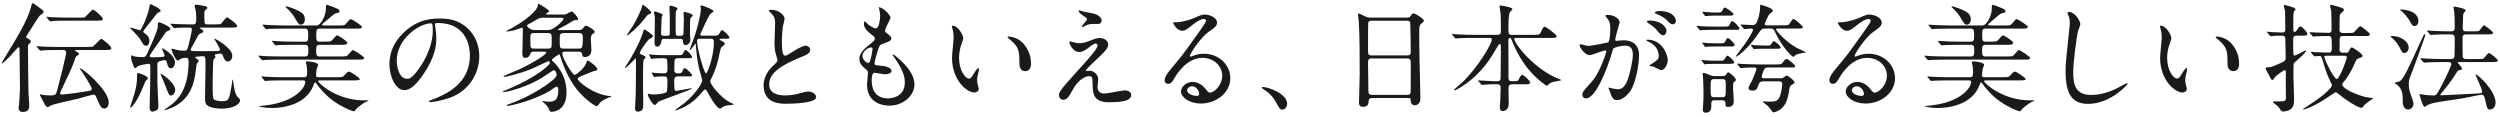 <svg 
 xmlns="http://www.w3.org/2000/svg"
 xmlns:xlink="http://www.w3.org/1999/xlink"
 width="426px" height="20px">
<path fill-rule="evenodd"  fill="rgb(26, 26, 26)"
 d="M423.744,5.859 L420.263,5.859 C420.043,5.859 419.623,5.859 419.623,6.399 C419.623,6.739 419.623,9.559 419.643,9.679 C419.723,10.020 419.963,10.060 420.283,10.060 L422.164,10.060 C423.004,10.060 423.104,10.060 423.264,9.900 C423.424,9.780 423.924,9.019 424.104,9.019 C424.264,9.019 425.624,10.060 425.624,10.300 C425.624,10.580 425.224,10.580 424.544,10.580 L418.883,10.580 C418.863,10.580 418.783,10.580 418.783,10.640 C418.783,10.680 419.543,11.500 419.543,11.700 C419.543,11.860 419.403,11.900 419.003,11.980 C418.803,12.040 418.743,12.120 418.243,12.920 C417.643,13.880 416.743,15.021 416.142,15.721 C415.862,16.061 415.842,16.081 415.842,16.141 C415.842,16.221 415.922,16.241 415.962,16.241 C416.502,16.241 421.384,15.961 422.284,15.921 C422.784,15.901 422.964,15.841 422.964,15.601 C422.964,15.201 421.864,12.940 421.824,12.700 L421.844,12.660 C422.204,12.660 425.244,15.421 425.244,17.501 C425.244,18.361 424.644,18.661 424.264,18.661 C423.844,18.661 423.804,18.481 423.464,16.961 C423.344,16.461 423.244,16.141 422.824,16.141 C422.624,16.141 420.103,16.681 419.603,16.761 C418.803,16.901 415.302,17.381 414.602,17.561 C414.402,17.621 413.862,17.781 413.602,17.941 C413.522,17.981 413.222,18.201 413.142,18.201 C412.842,18.201 412.282,16.181 412.282,16.101 C412.282,16.041 412.342,16.041 412.362,16.041 C412.522,16.041 413.182,16.161 413.322,16.181 C413.842,16.241 414.222,16.261 414.682,16.261 C415.162,16.261 415.262,16.081 416.062,14.541 C416.883,13.000 417.703,11.200 417.703,10.920 C417.703,10.580 417.343,10.580 417.103,10.580 L416.042,10.580 C415.582,10.580 414.202,10.580 413.502,10.640 C413.442,10.640 413.142,10.680 413.082,10.680 C413.022,10.680 412.982,10.640 412.902,10.560 L412.522,10.100 C412.442,10.000 412.442,10.000 412.442,9.960 C412.442,9.920 412.462,9.920 412.502,9.920 C412.642,9.920 413.262,9.980 413.402,9.980 C414.302,10.020 415.202,10.060 416.142,10.060 L417.623,10.060 C417.963,10.060 418.183,10.000 418.243,9.639 C418.283,9.359 418.283,6.919 418.283,6.459 C418.283,6.159 418.183,5.859 417.723,5.859 L417.163,5.859 C416.703,5.859 415.342,5.859 414.642,5.919 C414.562,5.919 414.262,5.959 414.202,5.959 C414.142,5.959 414.102,5.919 414.042,5.839 L413.642,5.379 C413.562,5.279 413.562,5.279 413.562,5.239 C413.562,5.199 413.582,5.199 413.622,5.199 C413.762,5.199 414.382,5.259 414.522,5.259 C415.422,5.299 416.322,5.339 417.263,5.339 L417.703,5.339 C417.883,5.339 418.283,5.339 418.283,4.758 C418.283,4.058 418.283,2.898 418.223,2.238 C418.203,2.078 418.083,1.298 418.083,1.258 C418.083,1.178 418.083,1.118 418.183,1.118 C418.303,1.118 420.163,1.438 420.163,1.758 C420.163,1.858 419.803,2.218 419.783,2.318 C419.703,2.538 419.703,2.658 419.703,2.978 C419.703,3.278 419.643,4.778 419.643,4.778 C419.623,5.339 420.063,5.339 420.263,5.339 L421.384,5.339 C422.224,5.339 422.324,5.339 422.504,5.179 C422.644,5.059 423.104,4.318 423.264,4.318 C423.444,4.318 424.824,5.399 424.824,5.579 C424.824,5.859 424.424,5.859 423.744,5.859 ZM410.461,14.300 C410.461,15.201 410.541,15.421 411.081,16.921 C411.201,17.241 411.261,17.521 411.261,17.701 C411.261,18.201 410.821,18.661 410.381,18.661 C409.661,18.661 409.421,17.941 409.421,17.301 C409.421,16.081 409.421,15.461 408.681,14.621 C408.601,14.541 408.081,14.260 408.081,14.160 C408.081,14.020 408.761,13.940 408.861,13.880 C409.561,13.520 410.561,11.320 412.202,7.659 C412.382,7.239 412.722,6.599 412.902,6.179 C413.042,5.879 413.042,5.839 413.162,5.839 C413.222,5.839 413.282,5.879 413.282,5.959 C413.282,6.139 411.341,11.400 411.101,12.040 C410.521,13.500 410.461,13.660 410.461,14.300 ZM410.721,3.758 C410.081,2.618 409.381,2.018 409.061,1.758 C409.041,1.738 409.001,1.698 409.001,1.678 C409.001,1.598 409.101,1.598 409.161,1.598 C409.381,1.598 410.441,1.778 410.781,1.918 C411.601,2.258 412.102,2.878 412.102,3.538 C412.102,3.978 411.881,4.438 411.441,4.438 C411.121,4.438 411.001,4.258 410.721,3.758 ZM409.661,9.039 C409.381,9.039 409.241,8.799 408.961,8.219 C408.781,7.859 408.421,7.179 407.661,6.519 C407.621,6.499 407.341,6.259 407.321,6.239 C407.341,6.159 407.541,6.139 407.641,6.139 C409.001,6.139 410.441,7.019 410.441,8.119 C410.441,8.619 410.081,9.039 409.661,9.039 ZM404.399,16.781 C404.399,16.841 404.118,16.961 404.058,17.001 C403.538,17.361 402.998,17.721 402.738,18.101 C402.618,18.281 402.538,18.381 402.378,18.381 C402.138,18.381 401.278,18.061 399.357,16.701 C399.137,16.541 398.137,15.701 398.017,15.701 C397.917,15.701 396.357,16.781 396.037,16.981 C393.776,18.421 392.376,18.761 392.376,18.661 C392.376,18.601 393.456,17.901 393.696,17.741 C396.437,15.981 397.357,14.781 397.357,14.561 C397.357,14.461 397.337,14.360 397.157,14.000 C396.577,12.900 396.237,11.820 395.797,10.340 C395.577,9.619 395.557,9.539 395.157,9.539 C395.037,9.539 394.476,9.599 394.396,9.599 C394.336,9.599 394.296,9.559 394.216,9.479 L393.836,9.019 C393.756,8.919 393.756,8.919 393.756,8.879 C393.756,8.839 393.796,8.839 393.816,8.839 C393.956,8.839 394.596,8.899 394.736,8.899 C395.377,8.919 396.257,8.959 396.877,8.959 C397.317,8.959 397.337,8.479 397.337,8.319 C397.337,6.379 397.337,6.139 396.797,6.139 C396.177,6.139 395.417,6.139 394.796,6.179 C394.716,6.179 394.236,6.239 394.196,6.239 C394.136,6.239 394.096,6.199 394.016,6.119 L393.636,5.659 C393.556,5.559 393.556,5.559 393.556,5.519 C393.556,5.479 393.596,5.479 393.616,5.479 C393.756,5.479 394.456,5.539 394.616,5.539 C395.057,5.559 396.417,5.599 396.837,5.599 C397.297,5.599 397.297,5.139 397.297,4.998 C397.297,4.138 397.277,2.598 397.237,1.838 C397.217,1.718 397.037,1.118 397.037,0.978 C397.037,0.938 397.097,0.818 397.197,0.818 C397.297,0.818 398.277,1.078 398.437,1.138 C399.177,1.358 399.397,1.458 399.397,1.678 C399.397,1.838 399.357,1.878 398.937,2.238 C398.657,2.458 398.657,2.478 398.657,5.159 C398.657,5.619 399.137,5.619 399.257,5.619 L400.058,5.619 C400.598,5.619 400.898,5.619 401.058,5.539 C401.258,5.439 401.958,4.458 402.198,4.458 C402.318,4.458 403.818,5.559 403.818,5.839 C403.818,6.139 403.518,6.139 402.938,6.139 L399.277,6.139 C398.977,6.139 398.717,6.159 398.677,6.619 C398.677,6.679 398.657,7.779 398.657,8.519 C398.657,8.899 398.977,8.979 399.237,8.979 L399.838,8.979 C400.138,8.979 400.218,8.839 400.278,8.679 C400.358,8.479 400.538,8.079 400.758,8.079 C400.938,8.079 402.578,9.159 402.578,9.519 C402.578,9.619 402.498,9.740 402.358,9.780 C401.598,10.020 401.578,10.020 401.318,10.640 C400.818,11.840 400.098,13.140 399.297,14.040 C399.157,14.220 399.117,14.280 399.117,14.400 C399.117,14.861 400.378,15.781 403.018,16.521 C403.238,16.581 404.399,16.701 404.399,16.781 ZM399.898,9.740 C399.898,9.539 399.718,9.499 399.557,9.499 L396.377,9.499 C396.217,9.499 396.057,9.519 396.057,9.679 C396.057,10.060 397.657,13.460 398.197,13.460 C398.617,13.460 399.898,10.220 399.898,9.740 ZM392.116,6.079 L391.296,6.079 C390.856,6.079 390.756,6.379 390.756,6.619 C390.756,8.539 390.776,8.899 390.796,9.199 C390.816,9.339 390.856,9.459 390.996,9.459 C391.256,9.459 392.756,8.579 392.976,8.579 C393.156,8.579 392.356,9.539 391.096,10.540 C390.896,10.700 390.836,10.820 390.816,11.140 C390.796,11.400 390.796,12.540 390.796,12.880 C390.796,13.540 390.916,16.441 390.916,17.041 C390.916,18.341 390.376,18.661 389.835,18.861 C389.615,18.941 389.335,19.001 389.095,19.001 C388.835,19.001 388.735,18.961 388.455,18.501 C388.235,18.161 388.055,18.021 387.655,17.721 C387.595,17.661 387.295,17.441 387.295,17.361 C387.295,17.281 387.455,17.281 387.495,17.281 C389.315,17.281 389.515,17.281 389.515,16.741 C389.515,16.101 389.495,13.300 389.495,12.720 C389.515,12.020 389.515,11.960 389.315,11.960 C389.155,11.960 387.735,12.880 387.515,13.340 C387.435,13.500 387.355,13.620 387.235,13.620 C387.035,13.620 387.015,13.600 386.535,12.620 C386.475,12.500 386.115,11.900 386.095,11.760 C386.095,11.740 386.075,11.720 386.075,11.680 C386.075,11.520 386.215,11.460 386.395,11.460 C386.975,11.460 386.995,11.440 387.855,11.080 C389.335,10.440 389.475,10.400 389.475,9.800 C389.475,8.739 389.435,7.679 389.415,6.619 C389.395,6.179 389.215,6.079 388.875,6.079 C388.475,6.079 387.595,6.079 387.215,6.139 C387.175,6.139 386.975,6.179 386.935,6.179 C386.855,6.179 386.815,6.119 386.755,6.039 L386.375,5.579 C386.335,5.519 386.275,5.479 386.275,5.459 C386.275,5.419 386.315,5.399 386.355,5.399 C386.495,5.399 387.115,5.479 387.235,5.479 C387.515,5.499 388.715,5.539 388.915,5.539 C389.355,5.539 389.415,5.299 389.415,4.978 C389.415,4.518 389.395,2.378 389.375,1.898 C389.375,1.758 389.155,1.098 389.155,0.958 C389.155,0.918 389.215,0.838 389.295,0.838 C389.375,0.838 390.816,1.218 391.036,1.418 C391.136,1.498 391.156,1.538 391.156,1.598 C391.156,1.678 390.876,1.938 390.856,2.018 C390.776,2.378 390.776,3.578 390.776,4.058 C390.776,4.258 390.776,5.079 390.796,5.219 C390.816,5.319 390.856,5.439 391.016,5.439 C391.096,5.439 391.196,5.439 391.456,5.038 C391.716,4.638 391.816,4.498 391.956,4.498 C392.256,4.498 393.176,5.459 393.176,5.779 C393.176,6.079 392.816,6.079 392.116,6.079 ZM379.566,10.780 C379.566,9.119 379.566,8.279 378.505,7.219 C378.345,7.059 377.545,6.439 377.545,6.319 C377.545,6.259 377.625,6.219 377.725,6.219 C377.745,6.219 378.905,6.279 379.766,6.979 C380.786,7.799 381.546,9.219 381.546,10.800 C381.546,11.180 381.506,12.120 380.546,12.120 C379.566,12.120 379.566,11.040 379.566,10.780 ZM372.364,13.680 C372.364,14.020 372.424,14.280 372.484,14.481 C372.544,14.701 372.644,15.041 372.644,15.141 C372.644,15.541 372.224,15.761 371.884,15.761 C370.604,15.761 368.083,13.660 368.083,9.840 C368.083,9.279 368.363,6.819 368.363,6.299 C368.363,5.899 368.283,5.359 368.223,5.139 C368.083,4.638 368.063,4.578 368.063,4.458 C368.063,4.398 368.143,4.378 368.183,4.378 C369.103,4.378 370.004,5.979 370.004,6.519 C370.004,6.679 369.964,6.739 369.764,7.319 C369.483,8.099 369.283,8.839 369.283,9.900 C369.283,11.920 370.324,13.380 370.944,13.380 C371.284,13.380 371.364,13.280 371.964,12.280 C372.084,12.080 372.424,11.600 372.584,11.600 C372.644,11.600 372.684,11.680 372.684,11.760 C372.684,11.840 372.644,12.100 372.624,12.160 C372.404,13.080 372.364,13.260 372.364,13.680 ZM355.814,17.701 C353.214,17.701 351.974,16.201 351.974,12.180 C351.974,10.940 352.014,10.540 352.434,6.619 C352.514,5.959 352.694,4.318 352.694,3.758 C352.694,3.398 352.634,3.058 352.514,2.778 C352.494,2.718 352.294,2.258 352.294,2.238 C352.294,2.098 352.454,2.038 352.574,2.038 C353.614,2.038 354.494,3.658 354.494,4.118 C354.494,4.318 354.154,5.079 354.114,5.239 C353.834,6.259 353.274,10.680 353.274,12.360 C353.274,14.380 353.654,16.181 356.335,16.181 C357.315,16.181 358.755,15.981 360.535,15.141 C360.836,15.001 362.356,14.160 362.436,14.160 C362.516,14.160 362.536,14.220 362.536,14.260 C362.536,14.481 359.575,17.701 355.814,17.701 ZM344.448,18.721 C344.388,18.841 344.288,18.981 344.188,18.981 C344.088,18.981 341.207,18.081 339.067,15.781 C338.227,14.881 337.967,14.501 337.807,14.260 C337.747,14.180 337.667,14.040 337.567,14.040 C337.467,14.040 337.467,14.100 337.327,14.461 C336.026,18.021 331.725,18.401 330.265,18.401 C329.045,18.401 327.945,18.181 327.945,18.101 C327.945,18.081 328.845,17.981 328.925,17.981 C334.286,17.421 335.886,14.801 335.886,14.000 C335.886,13.700 335.726,13.700 335.446,13.700 L332.025,13.700 C330.265,13.700 329.705,13.740 329.485,13.760 C329.425,13.760 329.125,13.800 329.065,13.800 C329.005,13.800 328.965,13.740 328.885,13.660 L328.505,13.200 C328.425,13.100 328.425,13.100 328.425,13.060 C328.425,13.040 328.445,13.020 328.485,13.020 C328.625,13.020 329.245,13.080 329.365,13.080 C330.345,13.140 331.185,13.160 332.125,13.160 L335.686,13.160 C336.206,13.160 336.206,12.820 336.206,12.240 C336.206,11.560 336.166,11.300 336.106,11.100 C336.006,10.720 335.986,10.680 335.986,10.600 C335.986,10.460 336.166,10.460 336.266,10.460 C336.526,10.460 338.087,10.600 338.087,11.060 C338.087,11.180 337.847,11.680 337.827,11.780 C337.807,11.920 337.727,12.760 337.727,12.820 C337.727,13.000 337.747,13.160 338.167,13.160 L341.247,13.160 C342.248,13.160 342.268,13.160 342.688,12.700 C342.848,12.520 343.128,12.200 343.348,12.200 C343.628,12.200 345.188,13.300 345.188,13.460 C345.188,13.700 344.708,13.700 344.128,13.700 L338.447,13.700 C338.207,13.700 338.087,13.700 338.087,13.840 C338.087,14.120 341.187,17.101 345.928,17.101 C346.028,17.101 346.469,17.081 346.549,17.081 C346.589,17.081 346.669,17.081 346.669,17.121 C346.669,17.161 345.968,17.481 345.848,17.561 C345.468,17.821 344.688,18.381 344.448,18.721 ZM341.968,9.619 C342.868,9.619 342.968,9.619 343.248,9.279 C343.808,8.619 343.868,8.539 344.048,8.539 C344.188,8.539 345.928,9.619 345.928,9.880 C345.928,10.160 345.528,10.160 344.848,10.160 L331.525,10.160 C329.785,10.160 329.205,10.200 329.005,10.220 C328.925,10.220 328.645,10.260 328.585,10.260 C328.505,10.260 328.465,10.200 328.405,10.140 L328.005,9.659 C327.945,9.559 327.925,9.559 327.925,9.539 C327.925,9.499 327.945,9.479 328.005,9.479 C328.145,9.479 328.745,9.539 328.885,9.559 C329.865,9.599 330.685,9.619 331.625,9.619 L335.886,9.619 C336.406,9.619 336.406,9.279 336.406,8.419 C336.406,8.059 336.406,7.639 335.886,7.639 L333.806,7.639 C332.065,7.639 331.485,7.679 331.285,7.679 C331.225,7.699 330.925,7.739 330.865,7.739 C330.785,7.739 330.745,7.679 330.685,7.599 L330.305,7.139 C330.225,7.039 330.225,7.039 330.225,6.999 C330.225,6.979 330.245,6.959 330.285,6.959 C330.425,6.959 331.045,7.019 331.165,7.019 C332.145,7.079 332.966,7.099 333.906,7.099 L335.866,7.099 C336.386,7.099 336.386,6.799 336.386,5.959 C336.386,5.319 336.386,4.878 335.846,4.878 L332.205,4.878 C330.445,4.878 329.865,4.918 329.665,4.918 C329.605,4.938 329.305,4.978 329.245,4.978 C329.185,4.978 329.125,4.918 329.065,4.838 L328.685,4.378 C328.605,4.278 328.605,4.278 328.605,4.238 C328.605,4.198 328.625,4.198 328.665,4.198 C328.805,4.198 329.425,4.258 329.545,4.258 C330.525,4.298 331.365,4.338 332.306,4.338 L337.827,4.338 C338.547,4.338 339.407,2.638 339.407,1.438 C339.407,0.978 339.407,0.818 339.607,0.818 C339.707,0.818 340.807,1.258 341.007,1.338 C341.427,1.498 341.728,1.618 341.728,1.938 C341.728,2.178 341.487,2.198 341.307,2.218 C340.927,2.278 340.827,2.358 339.887,3.178 C339.727,3.298 339.067,3.838 338.947,3.958 C338.847,4.058 338.767,4.118 338.767,4.198 C338.767,4.338 338.927,4.338 339.147,4.338 L341.587,4.338 C342.488,4.338 342.588,4.338 342.868,3.998 C343.428,3.338 343.488,3.258 343.668,3.258 C343.788,3.258 345.548,4.318 345.548,4.578 C345.548,4.878 345.148,4.878 344.468,4.878 L338.287,4.878 C337.767,4.878 337.767,5.259 337.767,5.899 C337.767,6.739 337.767,7.099 338.287,7.099 L339.227,7.099 C340.027,7.099 340.187,7.079 340.367,6.939 C340.527,6.819 341.127,6.019 341.307,6.019 C341.487,6.019 343.048,6.999 343.048,7.279 C343.048,7.639 342.608,7.639 341.928,7.639 L338.287,7.639 C337.747,7.639 337.747,8.099 337.747,8.459 C337.747,9.219 337.747,9.619 338.287,9.619 L341.968,9.619 ZM333.986,2.858 C333.886,2.698 333.466,2.018 332.646,1.298 C332.626,1.258 332.526,1.178 332.526,1.098 C332.526,1.078 332.586,1.058 332.606,1.058 C332.626,1.058 333.326,1.218 334.126,1.558 C335.166,2.018 335.826,2.338 335.826,3.298 C335.826,3.698 335.646,4.198 335.106,4.198 C334.806,4.198 334.706,4.058 333.986,2.858 ZM316.648,9.479 C317.288,9.239 317.849,9.159 318.409,9.159 C320.969,9.159 322.910,11.060 322.910,13.320 C322.910,15.861 320.449,17.641 317.909,17.641 C315.928,17.641 314.508,16.581 314.508,15.581 C314.508,14.861 315.348,13.960 316.488,13.960 C317.429,13.960 318.209,14.521 318.769,15.241 C319.049,15.601 319.169,15.781 319.449,15.781 C320.129,15.781 321.529,14.561 321.529,12.900 C321.529,11.260 320.149,9.860 318.149,9.860 C315.508,9.860 313.808,12.600 313.448,13.220 C313.048,13.900 312.848,14.280 312.307,14.280 C311.827,14.280 311.727,13.880 311.727,13.720 C311.727,13.220 311.887,12.780 313.308,11.120 C314.608,9.599 314.808,9.339 317.829,5.099 C318.489,4.158 318.769,3.738 318.769,3.518 C318.769,3.378 318.629,3.238 318.389,3.238 C317.649,3.238 316.468,4.238 316.128,4.518 C315.328,5.179 315.048,5.239 314.708,5.239 C313.768,5.239 313.148,3.958 313.148,3.858 C313.148,3.798 313.208,3.798 313.628,3.798 C314.688,3.798 316.168,3.318 316.728,3.078 C317.969,2.538 318.109,2.478 318.549,2.478 C319.349,2.478 320.649,2.978 320.649,3.858 C320.649,4.438 320.189,4.758 319.229,5.419 C317.789,6.439 316.028,9.179 316.028,9.519 C316.028,9.579 316.088,9.659 316.148,9.659 C316.268,9.619 316.528,9.519 316.648,9.479 ZM316.388,14.701 C315.908,14.701 315.548,15.081 315.548,15.401 C315.548,15.921 316.408,16.341 317.268,16.341 C317.469,16.341 317.609,16.201 317.609,15.981 C317.609,15.501 317.128,14.701 316.388,14.701 ZM307.779,8.919 C307.599,8.939 306.358,9.179 306.158,9.259 C306.058,9.299 305.678,9.679 305.558,9.679 C305.318,9.679 303.618,7.879 302.677,5.879 C302.237,4.958 302.177,4.858 301.637,4.858 L300.877,4.858 C300.217,4.858 300.157,4.938 299.577,5.799 C297.776,8.419 296.036,9.679 295.756,9.679 C295.756,9.499 297.376,7.499 297.636,7.059 C297.856,6.699 298.717,5.339 298.717,5.099 C298.717,4.878 298.517,4.858 298.417,4.858 C298.257,4.858 297.376,4.958 297.256,4.958 C297.176,4.958 297.136,4.898 297.076,4.818 L296.676,4.358 C296.616,4.298 296.596,4.258 296.596,4.238 C296.596,4.178 296.636,4.178 296.676,4.178 C296.936,4.178 298.257,4.278 298.557,4.278 C299.097,4.278 299.317,4.138 299.657,2.938 C299.897,2.098 299.917,1.498 299.917,1.098 C299.917,0.918 299.917,0.818 300.017,0.818 C300.157,0.818 302.097,1.378 302.097,1.818 C302.097,1.958 302.037,1.998 301.597,2.318 C301.317,2.518 300.697,3.998 300.697,4.098 C300.697,4.318 300.937,4.318 301.117,4.318 L303.818,4.318 C304.498,4.318 304.698,4.318 304.878,4.118 C304.978,3.978 305.418,3.218 305.618,3.218 C305.778,3.218 307.198,4.398 307.198,4.618 C307.198,4.858 307.078,4.858 306.118,4.858 L302.938,4.858 C302.818,4.858 302.637,4.858 302.637,5.018 C302.637,5.239 304.318,7.159 306.178,8.159 C306.418,8.299 307.599,8.799 307.779,8.919 ZM295.356,5.079 L292.695,5.079 C290.935,5.079 290.375,5.119 290.175,5.119 C290.095,5.139 289.815,5.179 289.755,5.179 C289.695,5.179 289.635,5.119 289.575,5.038 L289.175,4.578 C289.115,4.498 289.095,4.478 289.095,4.458 C289.095,4.418 289.135,4.398 289.175,4.398 C289.315,4.398 289.915,4.458 290.055,4.478 C291.035,4.518 291.855,4.538 292.795,4.538 L293.576,4.538 C293.936,4.538 294.536,4.538 294.616,4.398 C294.676,4.298 294.876,3.858 294.936,3.778 C294.976,3.718 295.056,3.598 295.176,3.598 C295.436,3.598 296.416,4.618 296.416,4.838 C296.416,5.079 296.316,5.079 295.356,5.079 ZM294.716,2.658 L292.435,2.658 C292.075,2.658 291.575,2.658 291.115,2.698 C291.035,2.698 290.695,2.758 290.635,2.758 C290.575,2.758 290.515,2.678 290.475,2.638 L290.135,2.178 C290.095,2.118 290.095,2.098 290.095,2.058 C290.095,1.998 290.155,1.998 290.175,1.998 C290.255,1.998 290.655,2.058 290.735,2.058 C291.695,2.138 291.975,2.138 292.375,2.138 C293.175,2.138 293.315,2.138 293.496,1.798 C293.536,1.698 293.696,1.278 293.936,1.278 C294.036,1.278 295.376,2.098 295.376,2.418 C295.376,2.658 295.116,2.658 294.716,2.658 ZM284.016,3.418 C283.696,3.078 282.896,2.598 282.236,2.358 C282.036,2.298 281.976,2.218 281.976,2.158 C281.976,1.998 282.456,1.878 282.696,1.878 C285.176,1.878 285.576,3.178 285.576,3.558 C285.576,3.798 285.416,4.138 285.076,4.138 C284.636,4.138 284.416,3.878 284.016,3.418 ZM283.396,6.019 C283.116,6.019 282.956,5.899 282.336,5.159 C281.936,4.678 281.736,4.538 280.915,3.978 C280.815,3.918 280.615,3.758 280.615,3.678 C280.615,3.618 280.775,3.498 280.955,3.498 C283.516,3.498 283.976,4.998 283.976,5.239 C283.976,5.579 283.736,6.019 283.396,6.019 ZM280.695,6.759 C283.256,6.759 284.176,9.279 284.196,10.300 C284.196,10.540 283.896,11.940 283.056,11.940 C282.836,11.940 281.916,11.420 281.696,11.340 C281.556,11.300 281.055,11.280 281.055,11.200 C281.055,11.080 281.716,10.740 281.836,10.640 C282.576,10.080 282.656,10.020 282.656,9.479 C282.656,9.139 282.516,7.839 281.035,7.179 C280.875,7.099 280.555,6.959 280.555,6.879 C280.555,6.759 280.635,6.759 280.695,6.759 ZM275.534,17.061 C274.794,17.061 274.594,16.361 274.354,15.681 C274.314,15.541 274.094,15.081 274.094,15.021 C274.094,14.961 274.134,14.921 274.194,14.921 C274.274,14.921 274.634,15.041 274.694,15.061 C275.114,15.161 275.514,15.201 275.714,15.201 C276.294,15.201 277.035,14.921 277.615,12.760 C277.835,11.960 278.235,10.340 278.235,9.279 C278.235,7.879 277.435,7.779 276.855,7.779 C276.214,7.779 275.074,8.079 274.934,8.259 C274.854,8.359 274.834,8.439 274.634,9.119 C273.834,11.840 271.894,16.761 270.273,16.761 C269.833,16.761 269.633,16.481 269.633,16.121 C269.633,15.701 269.773,15.541 270.973,14.220 C271.513,13.620 272.354,12.700 273.434,9.699 C273.514,9.499 273.714,8.899 273.714,8.759 C273.714,8.699 273.694,8.599 273.574,8.599 C273.134,8.599 271.273,9.399 270.873,9.399 C270.093,9.399 269.173,8.139 269.173,7.699 C269.173,7.619 269.253,7.539 269.353,7.539 C269.413,7.539 270.453,7.819 270.673,7.819 C271.253,7.819 273.994,7.239 274.034,7.219 C274.374,6.979 274.394,4.958 274.394,4.858 C274.394,4.338 274.354,3.738 273.894,3.158 C273.594,2.798 273.554,2.758 273.554,2.698 C273.554,2.558 273.794,2.538 273.874,2.538 C275.214,2.538 275.994,3.298 275.994,3.818 C275.994,3.838 275.234,6.399 275.234,6.779 C275.234,6.899 275.314,6.959 275.454,6.959 C275.554,6.959 276.474,6.859 276.635,6.859 C278.135,6.859 279.295,7.579 279.295,9.419 C279.295,11.000 278.735,14.441 277.575,15.841 C277.015,16.501 276.214,17.061 275.534,17.061 ZM263.830,14.421 C263.670,14.581 263.630,14.621 263.570,14.621 C263.490,14.621 261.870,13.500 260.609,12.000 C260.269,11.620 258.709,9.740 257.589,6.819 C257.489,6.559 257.449,6.459 257.269,6.459 C257.029,6.459 257.029,6.739 257.029,6.959 C257.029,8.699 257.049,11.500 257.049,13.260 C257.049,13.480 257.049,13.840 257.609,13.840 L257.969,13.840 C258.589,13.840 258.709,13.800 258.929,13.260 C259.009,13.100 259.209,12.760 259.389,12.760 C259.649,12.760 260.749,13.800 260.749,14.040 C260.749,14.360 260.409,14.360 259.669,14.360 L257.689,14.360 C257.149,14.360 257.049,14.601 257.049,15.201 C257.049,15.581 257.089,17.341 257.089,17.681 C257.089,18.401 256.689,18.921 256.068,18.921 C255.568,18.921 255.568,18.441 255.568,18.241 C255.568,18.061 255.648,17.121 255.648,17.041 C255.668,16.341 255.708,15.141 255.708,15.001 C255.708,14.360 255.388,14.360 255.128,14.360 L254.428,14.360 C253.928,14.360 253.368,14.400 253.128,14.421 C253.028,14.421 252.628,14.461 252.548,14.461 C252.468,14.461 252.468,14.461 252.368,14.340 L251.928,13.840 C251.908,13.820 251.868,13.780 251.868,13.740 C251.868,13.700 251.928,13.700 251.948,13.700 C252.348,13.700 254.128,13.840 254.488,13.840 L255.088,13.840 C255.668,13.840 255.708,13.580 255.708,13.220 C255.708,12.380 255.748,8.639 255.748,7.879 C255.748,7.679 255.748,7.499 255.568,7.499 C255.408,7.499 255.388,7.559 254.968,8.279 C254.108,9.760 252.568,12.420 249.347,14.581 C249.327,14.601 248.147,15.381 247.887,15.381 C247.847,15.381 247.767,15.361 247.767,15.301 C247.767,15.241 248.807,14.360 249.007,14.180 C251.748,11.700 254.208,7.419 254.208,6.759 C254.208,6.459 253.928,6.459 253.708,6.459 L251.007,6.459 C250.447,6.459 249.647,6.459 248.907,6.499 C248.787,6.499 248.207,6.559 248.087,6.559 C248.027,6.559 248.007,6.559 247.887,6.439 L247.487,5.959 C247.447,5.899 247.407,5.859 247.407,5.839 C247.407,5.799 247.467,5.799 247.487,5.799 C247.627,5.799 248.267,5.859 248.407,5.859 C249.547,5.919 250.287,5.939 251.107,5.939 L255.088,5.939 C255.748,5.939 255.748,5.639 255.748,5.299 C255.748,3.578 255.748,2.918 255.708,2.478 C255.688,2.338 255.528,1.218 255.528,1.118 C255.528,0.938 255.648,0.938 255.708,0.938 C255.768,0.938 257.709,1.198 257.709,1.558 C257.709,1.678 257.289,2.038 257.249,2.138 C257.049,2.578 257.029,4.278 257.029,4.858 C257.029,5.559 257.029,5.939 257.549,5.939 L261.290,5.939 C262.210,5.939 262.350,5.939 262.570,5.459 C262.930,4.618 263.050,4.558 263.210,4.558 C263.450,4.558 265.250,5.879 265.250,6.159 C265.250,6.459 264.870,6.459 264.170,6.459 L258.429,6.459 C258.169,6.459 258.029,6.459 258.029,6.639 C258.029,7.359 261.290,11.700 265.550,13.420 C265.991,13.600 266.051,13.600 266.051,13.660 C266.051,13.720 264.890,13.900 264.670,13.960 C264.310,14.060 264.130,14.140 263.830,14.421 ZM241.834,5.339 C241.834,7.479 241.854,7.839 241.874,9.599 C241.894,10.740 242.034,15.801 242.034,16.841 C242.034,17.541 241.574,17.941 241.033,17.941 C240.973,17.941 240.453,17.941 240.393,17.181 C240.373,16.841 240.373,16.701 239.973,16.701 L233.812,16.701 C233.692,16.701 233.272,16.701 233.232,17.121 C233.192,17.641 233.152,18.201 232.272,18.201 C231.611,18.201 231.571,17.801 231.571,17.461 C231.571,17.381 231.691,13.380 231.691,12.620 C231.691,10.440 231.691,5.679 231.531,3.658 C231.511,3.478 231.411,2.638 231.411,2.458 C231.411,2.358 231.431,2.298 231.531,2.298 C231.611,2.298 231.711,2.338 232.472,2.718 C233.032,2.978 233.132,2.998 233.472,2.998 L239.593,2.998 C240.013,2.998 240.173,2.998 240.313,2.798 C240.613,2.378 240.693,2.278 240.893,2.278 C241.173,2.278 242.634,3.218 242.634,3.518 C242.634,3.658 242.534,3.738 242.194,4.038 C241.934,4.238 241.834,4.378 241.834,5.339 ZM240.293,3.798 C240.173,3.538 239.913,3.538 239.793,3.538 L233.612,3.538 C233.332,3.538 233.172,3.718 233.152,3.838 C233.112,3.998 233.112,8.339 233.112,8.699 C233.112,9.079 233.132,9.439 233.672,9.439 L239.813,9.439 C240.393,9.439 240.393,9.059 240.393,8.799 C240.393,8.559 240.333,3.898 240.293,3.798 ZM239.813,9.960 L233.692,9.960 C233.172,9.960 233.112,10.260 233.112,10.660 C233.112,11.320 233.172,14.541 233.172,15.261 C233.172,15.901 233.232,16.161 233.772,16.161 L239.793,16.161 C239.973,16.161 240.333,16.161 240.373,15.741 C240.393,15.621 240.393,11.180 240.393,10.720 C240.393,10.300 240.353,9.960 239.813,9.960 ZM217.387,17.341 C216.987,16.641 216.467,15.941 215.287,15.201 C215.227,15.161 215.007,15.021 215.007,14.961 C215.007,14.901 215.067,14.821 215.227,14.821 C215.927,14.821 219.328,15.861 219.328,17.721 C219.328,18.201 218.927,18.681 218.547,18.681 C218.127,18.681 218.047,18.541 217.387,17.341 ZM203.382,9.479 C204.022,9.239 204.583,9.159 205.143,9.159 C207.703,9.159 209.644,11.060 209.644,13.320 C209.644,15.861 207.183,17.641 204.643,17.641 C202.662,17.641 201.242,16.581 201.242,15.581 C201.242,14.861 202.082,13.960 203.222,13.960 C204.163,13.960 204.943,14.521 205.503,15.241 C205.783,15.601 205.903,15.781 206.183,15.781 C206.863,15.781 208.263,14.561 208.263,12.900 C208.263,11.260 206.883,9.860 204.883,9.860 C202.242,9.860 200.542,12.600 200.182,13.220 C199.782,13.900 199.582,14.280 199.041,14.280 C198.561,14.280 198.461,13.880 198.461,13.720 C198.461,13.220 198.621,12.780 200.042,11.120 C201.342,9.599 201.542,9.339 204.563,5.099 C205.223,4.158 205.503,3.738 205.503,3.518 C205.503,3.378 205.363,3.238 205.123,3.238 C204.383,3.238 203.202,4.238 202.862,4.518 C202.062,5.179 201.782,5.239 201.442,5.239 C200.502,5.239 199.882,3.958 199.882,3.858 C199.882,3.798 199.942,3.798 200.362,3.798 C201.422,3.798 202.902,3.318 203.462,3.078 C204.703,2.538 204.843,2.478 205.283,2.478 C206.083,2.478 207.383,2.978 207.383,3.858 C207.383,4.438 206.923,4.758 205.963,5.419 C204.523,6.439 202.762,9.179 202.762,9.519 C202.762,9.579 202.822,9.659 202.882,9.659 C203.002,9.619 203.262,9.519 203.382,9.479 ZM203.122,14.701 C202.642,14.701 202.282,15.081 202.282,15.401 C202.282,15.921 203.142,16.341 204.002,16.341 C204.203,16.341 204.343,16.201 204.343,15.981 C204.343,15.501 203.862,14.701 203.122,14.701 ZM188.937,17.421 C186.557,17.421 186.217,16.161 186.197,14.781 C186.157,13.160 186.157,12.980 185.556,12.980 C185.156,12.980 183.836,13.340 182.736,15.381 C182.176,16.401 181.856,17.001 181.175,17.001 C180.675,17.001 180.455,16.541 180.455,16.281 C180.455,15.741 180.455,15.521 183.736,11.940 C185.456,10.040 187.017,8.339 187.017,7.759 C187.017,7.539 186.897,7.419 186.677,7.419 C186.397,7.419 185.836,7.839 185.556,8.079 C185.096,8.459 184.516,8.859 183.936,8.859 C182.776,8.859 182.216,7.419 182.216,7.219 C182.216,7.139 182.256,7.059 182.356,7.059 C182.416,7.059 182.876,7.199 182.916,7.199 C183.196,7.279 183.476,7.359 183.896,7.359 C184.576,7.359 184.776,7.299 186.577,6.619 C186.857,6.519 187.157,6.479 187.417,6.479 C188.217,6.479 188.837,6.979 188.837,7.579 C188.837,8.299 188.077,8.999 186.517,10.440 C186.297,10.660 185.036,11.820 185.036,11.980 C185.036,12.060 185.136,12.100 185.236,12.100 C185.276,12.100 185.616,12.060 185.676,12.060 C186.417,12.060 187.137,12.720 187.137,13.520 C187.137,13.720 187.017,14.621 187.017,14.821 C187.017,15.021 187.057,15.941 188.177,15.941 C188.737,15.941 191.198,15.401 191.698,15.401 C192.238,15.401 192.758,15.701 192.758,16.161 C192.758,17.241 191.098,17.421 188.937,17.421 ZM185.236,4.258 C185.096,4.298 184.536,4.618 184.416,4.618 C184.376,4.618 184.336,4.578 184.336,4.518 C184.336,4.378 185.236,3.478 185.236,3.238 C185.236,3.118 184.916,2.918 184.496,2.618 C183.876,2.198 183.816,1.958 183.816,1.858 C183.816,1.798 183.856,1.758 183.896,1.758 C183.956,1.758 184.396,1.918 184.496,1.938 C184.796,2.018 186.197,2.278 186.457,2.338 C187.117,2.518 187.717,2.978 187.717,3.518 C187.717,3.678 187.597,4.078 187.157,4.078 C185.756,4.078 185.716,4.078 185.236,4.258 ZM173.706,10.780 C173.706,9.119 173.706,8.279 172.645,7.219 C172.485,7.059 171.685,6.439 171.685,6.319 C171.685,6.259 171.765,6.219 171.865,6.219 C171.885,6.219 173.045,6.279 173.906,6.979 C174.926,7.799 175.686,9.219 175.686,10.800 C175.686,11.180 175.646,12.120 174.686,12.120 C173.706,12.120 173.706,11.040 173.706,10.780 ZM166.504,13.680 C166.504,14.020 166.564,14.280 166.624,14.481 C166.684,14.701 166.784,15.041 166.784,15.141 C166.784,15.541 166.364,15.761 166.024,15.761 C164.744,15.761 162.223,13.660 162.223,9.840 C162.223,9.279 162.503,6.819 162.503,6.299 C162.503,5.899 162.423,5.359 162.363,5.139 C162.223,4.638 162.203,4.578 162.203,4.458 C162.203,4.398 162.283,4.378 162.323,4.378 C163.243,4.378 164.144,5.979 164.144,6.519 C164.144,6.679 164.104,6.739 163.904,7.319 C163.623,8.099 163.423,8.839 163.423,9.900 C163.423,11.920 164.464,13.380 165.084,13.380 C165.424,13.380 165.504,13.280 166.104,12.280 C166.224,12.080 166.564,11.600 166.724,11.600 C166.784,11.600 166.824,11.680 166.824,11.760 C166.824,11.840 166.784,12.100 166.764,12.160 C166.544,13.080 166.504,13.260 166.504,13.680 ZM151.561,18.001 C151.181,18.001 147.740,18.001 147.740,14.380 C147.740,14.060 147.900,12.700 147.900,12.420 C147.900,12.180 147.860,12.040 147.520,11.780 C146.800,11.240 146.440,10.700 146.440,10.080 C146.440,9.479 146.660,8.819 147.920,7.799 C148.960,6.959 149.080,6.879 149.080,6.599 C149.080,6.339 148.980,6.259 148.540,5.919 C147.960,5.459 147.200,4.858 147.200,4.018 C147.200,3.878 147.240,3.658 147.380,3.658 C147.480,3.658 147.820,4.078 147.900,4.138 C148.440,4.578 149.020,4.838 149.260,4.838 C149.820,4.838 149.980,3.058 149.980,2.778 C149.980,2.378 149.880,1.718 149.780,1.438 C149.740,1.358 149.740,1.298 149.740,1.238 C150.340,1.178 151.741,2.498 151.741,3.038 C151.741,3.218 150.801,4.898 150.801,5.239 C150.801,5.379 150.901,5.519 151.161,5.699 C151.641,6.039 151.881,6.259 151.881,6.559 C151.881,6.879 151.661,7.039 150.400,7.479 C149.860,7.659 149.820,7.799 149.440,9.059 C149.320,9.479 149.020,10.440 149.020,10.800 C149.020,11.120 149.100,11.120 150.500,11.240 C150.981,11.280 151.921,11.580 151.921,12.080 C151.921,12.440 151.381,12.660 150.881,12.660 C150.580,12.660 149.140,12.400 149.040,12.400 C148.540,12.400 148.540,13.340 148.540,13.780 C148.560,14.681 148.800,16.761 151.301,16.761 C152.141,16.761 154.181,16.401 154.181,14.040 C154.181,13.180 154.001,12.040 152.201,9.519 C152.141,9.439 152.121,9.379 152.121,9.319 C152.121,9.139 152.561,9.519 152.621,9.559 C154.921,11.420 155.822,13.000 155.822,14.400 C155.822,16.301 153.901,18.001 151.561,18.001 ZM148.680,8.419 C148.680,8.259 148.680,8.079 148.420,8.079 C147.960,8.079 146.960,8.759 146.960,9.519 C146.960,10.120 147.580,10.720 147.980,10.720 C148.060,10.720 148.160,10.660 148.200,10.560 C148.380,10.220 148.680,8.519 148.680,8.419 ZM133.854,16.261 C134.855,16.261 135.655,16.061 136.255,15.901 C137.155,15.661 137.375,15.601 137.755,15.601 C138.435,15.601 139.076,16.061 139.076,16.561 C139.076,17.581 134.995,17.681 133.934,17.681 C133.014,17.681 130.114,17.681 130.114,14.541 C130.114,13.980 130.274,12.600 131.634,11.300 C132.234,10.740 132.494,10.480 132.494,10.220 C132.494,10.160 132.354,9.699 132.314,9.599 C132.074,8.839 131.974,8.379 131.974,7.259 C131.974,6.799 132.074,4.478 132.074,3.958 C132.074,2.958 131.794,2.658 131.474,2.338 C131.054,1.898 130.994,1.838 130.994,1.778 C130.994,1.698 131.474,1.678 131.534,1.678 C132.674,1.678 133.694,2.598 133.694,3.178 C133.694,3.358 133.454,4.258 133.414,4.458 C133.334,5.018 133.234,5.939 133.234,7.099 C133.234,7.859 133.234,9.479 133.754,9.479 C134.034,9.479 134.155,9.399 135.235,8.719 C135.455,8.579 136.715,7.779 137.295,7.779 C137.755,7.779 138.055,8.179 138.055,8.519 C138.055,9.119 137.235,9.439 136.515,9.719 C131.754,11.640 131.074,13.100 131.074,14.400 C131.074,15.761 132.234,16.261 133.854,16.261 ZM123.092,18.281 C122.872,18.441 122.792,18.501 122.692,18.501 C122.032,18.501 120.612,15.801 120.592,15.741 C120.372,15.341 120.272,15.241 120.171,15.241 C120.031,15.241 119.831,15.481 119.711,15.621 C118.951,16.541 117.711,17.941 115.350,18.761 C115.230,18.801 115.190,18.801 115.130,18.801 C115.110,18.801 115.030,18.801 115.030,18.761 C115.030,18.721 116.531,17.641 116.711,17.501 C118.231,16.221 119.651,14.360 119.651,13.700 C119.651,13.400 119.211,12.080 119.151,11.820 C118.851,10.560 118.651,8.979 118.571,7.699 C118.571,7.559 118.571,7.459 118.491,7.459 C118.431,7.459 117.731,8.539 117.551,8.539 C117.531,8.539 117.511,8.519 117.511,8.479 C117.511,8.439 118.171,6.739 118.251,6.479 C119.051,4.158 119.431,2.138 119.431,1.518 C119.431,1.458 119.351,1.118 119.351,1.058 C119.351,0.958 119.431,0.918 119.531,0.918 C119.691,0.918 121.592,1.618 121.592,1.918 C121.592,2.018 121.172,2.258 121.092,2.318 C120.772,2.578 119.311,5.839 119.311,5.899 C119.311,6.079 119.511,6.079 119.591,6.079 L121.272,6.079 C122.112,6.079 122.352,6.079 122.552,5.739 C122.852,5.199 122.892,5.139 123.052,5.139 C123.292,5.139 124.292,6.119 124.292,6.399 C124.292,6.599 124.012,6.599 123.852,6.599 L122.772,6.599 C122.672,6.599 122.612,6.599 122.612,6.679 C122.612,6.799 122.652,6.819 123.152,7.079 C123.432,7.219 123.532,7.359 123.532,7.459 C123.532,7.599 122.992,7.979 122.912,8.079 C122.732,8.279 122.452,9.880 122.372,10.220 C121.952,11.860 121.472,12.840 121.352,13.080 C121.072,13.640 121.032,13.700 121.032,13.860 C121.032,14.380 122.752,16.601 124.452,17.481 C124.552,17.541 125.053,17.701 125.053,17.801 C125.053,17.841 124.632,17.901 124.532,17.901 C123.572,18.001 123.432,18.021 123.092,18.281 ZM121.652,7.219 C121.652,6.679 121.432,6.599 121.192,6.599 L119.291,6.599 C119.031,6.599 118.771,6.599 118.771,7.039 C118.771,8.019 119.931,12.500 120.312,12.500 C120.592,12.500 121.652,9.439 121.652,7.219 ZM117.571,4.298 C117.571,5.999 117.571,6.019 117.591,6.139 C117.591,6.239 117.631,6.679 117.631,6.759 C117.631,7.439 117.031,7.699 116.831,7.699 C116.391,7.699 116.391,7.159 116.371,6.959 C116.371,6.619 116.071,6.619 115.931,6.619 L113.130,6.619 C112.930,6.619 112.750,6.639 112.710,6.979 C112.670,7.479 112.390,7.959 111.970,7.959 C111.570,7.959 111.530,7.419 111.530,7.219 C111.530,6.579 111.590,3.778 111.590,3.198 C111.590,2.798 111.550,2.638 111.510,2.498 C111.450,2.358 111.430,2.198 111.430,2.158 C111.430,2.038 111.490,1.958 111.610,1.958 C111.650,1.958 112.930,2.298 112.930,2.578 C112.930,2.638 112.770,2.838 112.750,2.878 C112.730,3.038 112.650,5.219 112.650,5.519 C112.650,5.839 112.650,6.099 113.110,6.099 L113.590,6.099 C113.890,6.099 114.130,6.079 114.130,5.719 L114.130,2.738 C114.130,2.498 114.070,1.338 114.070,1.218 C114.070,1.078 114.090,0.958 114.250,0.958 C114.290,0.958 115.450,1.218 115.450,1.458 C115.450,1.558 115.190,1.858 115.170,1.938 C115.130,2.058 115.130,3.518 115.130,3.778 C115.130,4.118 115.130,5.779 115.170,5.919 C115.190,5.959 115.270,6.099 115.571,6.099 L116.011,6.099 C116.131,6.099 116.391,6.079 116.451,5.839 C116.451,5.719 116.531,3.818 116.531,3.238 C116.531,3.078 116.471,2.398 116.471,2.258 C116.471,2.178 116.491,2.018 116.611,2.018 C116.671,2.018 118.051,2.318 118.051,2.638 C118.051,2.718 117.711,3.018 117.671,3.098 C117.571,3.358 117.571,3.998 117.571,4.298 ZM109.009,9.079 C109.049,9.219 109.329,9.319 109.429,9.339 C109.529,9.379 110.009,9.579 110.009,9.780 C110.009,9.860 109.709,10.120 109.669,10.200 C109.569,10.360 109.569,13.320 109.569,13.740 C109.569,14.340 109.609,17.321 109.609,17.981 C109.609,18.201 109.609,19.021 108.709,19.021 C108.209,19.021 108.209,18.641 108.209,18.461 C108.209,18.101 108.329,16.301 108.329,15.881 C108.369,13.920 108.369,12.140 108.369,10.180 C108.369,10.080 108.349,9.980 108.269,9.980 C108.209,9.980 106.809,11.580 106.529,11.580 C106.509,11.580 106.489,11.560 106.489,11.540 C106.489,11.500 106.529,11.460 106.529,11.440 C107.989,9.239 109.209,6.779 109.569,5.499 C109.689,5.038 109.709,5.018 109.829,5.018 C109.889,5.018 111.290,5.899 111.290,6.199 C111.290,6.339 110.669,6.619 110.569,6.699 C110.249,6.979 108.929,8.819 109.009,9.079 ZM109.649,3.418 C108.749,4.578 107.029,6.059 106.849,6.059 L106.809,6.019 C106.869,5.839 107.769,4.558 107.889,4.338 C108.449,3.418 109.309,1.618 109.369,1.198 C109.389,1.098 109.429,0.838 109.549,0.818 C109.649,0.798 110.970,1.838 110.970,2.118 C110.970,2.298 110.870,2.318 110.549,2.458 C110.329,2.538 110.269,2.618 109.649,3.418 ZM103.997,16.541 C103.877,16.541 102.776,16.961 102.256,17.481 C102.176,17.561 101.836,18.101 101.696,18.101 C101.396,18.101 100.016,17.161 98.775,15.801 C97.295,14.180 96.215,11.980 95.415,9.399 C95.395,9.319 95.375,9.259 95.295,9.259 C95.235,9.259 94.034,10.000 94.034,10.220 C94.034,10.320 94.535,10.760 94.635,10.860 C96.155,12.560 96.535,14.320 96.535,15.741 C96.535,18.841 94.434,19.041 94.014,19.041 C93.714,19.041 93.674,19.001 93.614,18.801 C93.534,18.441 93.294,18.121 93.054,17.881 C92.954,17.761 92.394,17.261 92.394,17.241 C92.394,17.201 92.414,17.201 92.434,17.201 C92.454,17.201 92.514,17.201 92.594,17.221 C92.814,17.281 93.074,17.321 93.554,17.321 C94.495,17.321 95.135,17.081 95.135,15.301 C95.135,14.861 94.955,14.761 94.875,14.761 C94.675,14.761 93.874,15.361 93.694,15.481 C90.974,17.101 87.013,18.041 86.453,18.041 C86.353,18.041 86.333,17.961 86.333,17.941 C86.333,17.881 86.353,17.881 86.573,17.801 C87.853,17.341 90.294,16.401 92.854,14.641 C93.614,14.120 94.855,13.240 94.855,12.780 C94.855,12.480 94.655,11.980 94.395,11.980 C94.294,11.980 94.174,12.040 94.114,12.080 C93.834,12.260 92.514,13.160 92.214,13.340 C89.393,15.021 86.153,15.701 85.813,15.701 C85.753,15.701 85.653,15.661 85.653,15.601 C85.653,15.581 86.433,15.261 86.893,15.061 C90.974,13.340 93.694,11.180 93.694,10.740 C93.694,10.580 93.574,10.420 93.414,10.420 C93.334,10.420 91.094,11.540 90.634,11.720 C88.453,12.600 86.213,13.100 85.953,13.100 C85.853,13.100 85.793,13.060 85.793,13.000 C85.793,12.920 88.213,11.960 88.653,11.740 C91.134,10.560 93.094,9.259 93.094,8.959 C93.094,8.799 92.934,8.799 92.794,8.799 L91.014,8.799 C90.794,8.799 90.514,8.799 90.414,9.079 C90.294,9.399 90.114,9.860 89.513,9.860 C89.013,9.860 89.013,9.459 89.013,8.979 C89.013,8.439 89.093,5.839 89.093,5.259 C89.093,4.818 89.073,4.718 88.933,4.718 C88.633,4.838 88.213,4.978 88.013,5.038 C87.433,5.239 86.573,5.379 86.393,5.379 C86.353,5.379 86.273,5.379 86.273,5.319 C86.273,5.279 86.313,5.259 86.673,5.079 C89.754,3.478 91.574,1.678 91.634,1.018 C91.674,0.718 91.654,0.678 91.774,0.678 C91.994,0.678 93.574,1.698 93.574,1.898 C93.574,2.018 93.454,2.078 93.334,2.118 C93.174,2.198 93.074,2.318 93.074,2.398 C93.074,2.478 93.154,2.478 93.354,2.478 L95.955,2.478 C96.195,2.478 96.375,2.478 96.615,2.338 C96.735,2.278 97.315,1.938 97.395,1.938 C97.655,1.938 98.515,2.978 98.515,3.218 C98.515,3.438 98.375,3.438 98.015,3.438 C97.935,3.438 97.875,3.438 97.815,3.458 C97.695,3.498 96.675,4.138 96.475,4.258 C96.255,4.398 95.035,4.978 95.035,5.038 C95.035,5.119 95.135,5.119 95.255,5.119 L98.615,5.119 C98.995,5.119 99.196,5.018 99.396,4.758 C99.636,4.438 99.716,4.378 99.856,4.378 C100.056,4.378 101.336,5.059 101.336,5.439 C101.336,5.539 101.256,5.639 101.056,5.759 C100.776,5.919 100.676,6.139 100.676,6.619 C100.676,6.679 100.776,8.219 100.776,8.519 C100.776,9.459 100.156,9.719 99.656,9.719 C99.256,9.719 99.236,9.459 99.176,9.179 C99.116,8.799 98.735,8.799 98.555,8.799 L96.115,8.799 C95.915,8.799 95.815,8.959 95.815,9.159 C95.815,9.780 97.475,12.760 97.935,12.760 C98.215,12.760 99.716,11.460 99.896,10.740 C99.996,10.380 100.016,10.320 100.136,10.320 C100.376,10.320 101.796,11.420 101.796,11.800 C101.796,11.960 101.656,12.020 101.556,12.040 C101.176,12.120 101.136,12.120 100.956,12.200 C98.595,13.120 98.435,13.240 98.435,13.440 C98.435,13.900 101.236,16.161 103.897,16.361 C104.077,16.381 104.157,16.381 104.157,16.461 C104.157,16.541 104.057,16.541 103.997,16.541 ZM90.514,8.139 C90.654,8.279 90.834,8.279 91.014,8.279 L93.374,8.279 C94.014,8.279 94.014,8.119 94.014,7.079 C94.014,5.799 94.014,5.639 93.374,5.639 L91.014,5.639 C90.374,5.639 90.374,5.839 90.374,6.599 C90.374,7.879 90.374,8.019 90.514,8.139 ZM96.015,3.198 C96.015,3.018 95.755,3.018 95.615,3.018 L92.594,3.018 C91.974,3.018 91.854,3.078 90.694,3.778 C90.554,3.858 89.954,4.158 89.854,4.258 C89.834,4.278 89.794,4.318 89.794,4.358 C89.794,4.418 90.174,5.119 91.114,5.119 L93.174,5.119 C93.594,5.119 93.894,5.119 94.415,4.758 C95.235,4.218 96.015,3.498 96.015,3.198 ZM96.035,8.279 L98.615,8.279 C99.136,8.279 99.316,8.279 99.316,6.539 C99.316,5.879 99.256,5.639 98.655,5.639 L96.035,5.639 C95.375,5.639 95.375,5.919 95.375,6.799 C95.375,8.139 95.375,8.279 96.035,8.279 ZM73.306,17.401 C73.226,17.401 73.106,17.381 73.106,17.261 C73.106,17.201 73.146,17.181 73.646,16.981 C75.727,16.161 80.068,14.441 80.068,9.459 C80.068,8.679 79.988,3.918 74.527,3.918 C74.127,3.918 74.107,4.078 74.107,4.198 C74.107,4.258 74.147,4.338 74.147,4.418 C74.227,5.059 74.347,5.699 74.347,6.579 C74.347,7.919 74.047,9.780 72.286,12.440 C70.686,14.881 69.666,15.361 68.865,15.361 C67.545,15.361 66.365,13.300 66.365,10.860 C66.365,9.800 66.585,7.779 68.585,5.759 C71.126,3.158 73.806,3.158 74.967,3.158 C76.787,3.158 77.627,3.518 78.187,3.798 C80.348,4.858 81.668,6.999 81.668,9.619 C81.668,12.220 80.168,15.421 76.627,16.661 C74.927,17.261 73.606,17.401 73.306,17.401 ZM73.406,3.978 C71.506,3.978 67.605,6.559 67.605,10.340 C67.605,11.640 68.125,13.420 69.346,13.420 C69.926,13.420 70.406,13.180 71.786,11.100 C72.846,9.479 73.746,7.259 73.746,5.279 C73.746,4.078 73.666,3.978 73.406,3.978 ZM60.574,18.721 C60.514,18.841 60.414,18.981 60.314,18.981 C60.214,18.981 57.333,18.081 55.193,15.781 C54.353,14.881 54.093,14.501 53.933,14.260 C53.873,14.180 53.793,14.040 53.693,14.040 C53.593,14.040 53.593,14.100 53.453,14.461 C52.152,18.021 47.851,18.401 46.391,18.401 C45.171,18.401 44.071,18.181 44.071,18.101 C44.071,18.081 44.971,17.981 45.051,17.981 C50.412,17.421 52.012,14.801 52.012,14.000 C52.012,13.700 51.852,13.700 51.572,13.700 L48.151,13.700 C46.391,13.700 45.831,13.740 45.611,13.760 C45.551,13.760 45.251,13.800 45.191,13.800 C45.131,13.800 45.091,13.740 45.011,13.660 L44.631,13.200 C44.551,13.100 44.551,13.100 44.551,13.060 C44.551,13.040 44.571,13.020 44.611,13.020 C44.751,13.020 45.371,13.080 45.491,13.080 C46.471,13.140 47.311,13.160 48.251,13.160 L51.812,13.160 C52.332,13.160 52.332,12.820 52.332,12.240 C52.332,11.560 52.292,11.300 52.232,11.100 C52.132,10.720 52.112,10.680 52.112,10.600 C52.112,10.460 52.292,10.460 52.392,10.460 C52.652,10.460 54.213,10.600 54.213,11.060 C54.213,11.180 53.973,11.680 53.953,11.780 C53.933,11.920 53.853,12.760 53.853,12.820 C53.853,13.000 53.873,13.160 54.293,13.160 L57.373,13.160 C58.374,13.160 58.394,13.160 58.814,12.700 C58.974,12.520 59.254,12.200 59.474,12.200 C59.754,12.200 61.314,13.300 61.314,13.460 C61.314,13.700 60.834,13.700 60.254,13.700 L54.573,13.700 C54.333,13.700 54.213,13.700 54.213,13.840 C54.213,14.120 57.313,17.101 62.054,17.101 C62.154,17.101 62.595,17.081 62.675,17.081 C62.715,17.081 62.795,17.081 62.795,17.121 C62.795,17.161 62.094,17.481 61.974,17.561 C61.594,17.821 60.814,18.381 60.574,18.721 ZM58.094,9.619 C58.994,9.619 59.094,9.619 59.374,9.279 C59.934,8.619 59.994,8.539 60.174,8.539 C60.314,8.539 62.054,9.619 62.054,9.880 C62.054,10.160 61.654,10.160 60.974,10.160 L47.651,10.160 C45.911,10.160 45.331,10.200 45.131,10.220 C45.051,10.220 44.771,10.260 44.711,10.260 C44.631,10.260 44.591,10.200 44.531,10.140 L44.131,9.659 C44.071,9.559 44.051,9.559 44.051,9.539 C44.051,9.499 44.071,9.479 44.131,9.479 C44.271,9.479 44.871,9.539 45.011,9.559 C45.991,9.599 46.811,9.619 47.751,9.619 L52.012,9.619 C52.532,9.619 52.532,9.279 52.532,8.419 C52.532,8.059 52.532,7.639 52.012,7.639 L49.932,7.639 C48.191,7.639 47.611,7.679 47.411,7.679 C47.351,7.699 47.051,7.739 46.991,7.739 C46.911,7.739 46.871,7.679 46.811,7.599 L46.431,7.139 C46.351,7.039 46.351,7.039 46.351,6.999 C46.351,6.979 46.371,6.959 46.411,6.959 C46.551,6.959 47.171,7.019 47.291,7.019 C48.271,7.079 49.092,7.099 50.032,7.099 L51.992,7.099 C52.512,7.099 52.512,6.799 52.512,5.959 C52.512,5.319 52.512,4.878 51.972,4.878 L48.331,4.878 C46.571,4.878 45.991,4.918 45.791,4.918 C45.731,4.938 45.431,4.978 45.371,4.978 C45.311,4.978 45.251,4.918 45.191,4.838 L44.811,4.378 C44.731,4.278 44.731,4.278 44.731,4.238 C44.731,4.198 44.751,4.198 44.791,4.198 C44.931,4.198 45.551,4.258 45.671,4.258 C46.651,4.298 47.491,4.338 48.432,4.338 L53.953,4.338 C54.673,4.338 55.533,2.638 55.533,1.438 C55.533,0.978 55.533,0.818 55.733,0.818 C55.833,0.818 56.933,1.258 57.133,1.338 C57.553,1.498 57.854,1.618 57.854,1.938 C57.854,2.178 57.613,2.198 57.433,2.218 C57.053,2.278 56.953,2.358 56.013,3.178 C55.853,3.298 55.193,3.838 55.073,3.958 C54.973,4.058 54.893,4.118 54.893,4.198 C54.893,4.338 55.053,4.338 55.273,4.338 L57.713,4.338 C58.614,4.338 58.714,4.338 58.994,3.998 C59.554,3.338 59.614,3.258 59.794,3.258 C59.914,3.258 61.674,4.318 61.674,4.578 C61.674,4.878 61.274,4.878 60.594,4.878 L54.413,4.878 C53.893,4.878 53.893,5.259 53.893,5.899 C53.893,6.739 53.893,7.099 54.413,7.099 L55.353,7.099 C56.153,7.099 56.313,7.079 56.493,6.939 C56.653,6.819 57.253,6.019 57.433,6.019 C57.613,6.019 59.174,6.999 59.174,7.279 C59.174,7.639 58.734,7.639 58.054,7.639 L54.413,7.639 C53.873,7.639 53.873,8.099 53.873,8.459 C53.873,9.219 53.873,9.619 54.413,9.619 L58.094,9.619 ZM50.112,2.858 C50.012,2.698 49.592,2.018 48.772,1.298 C48.752,1.258 48.652,1.178 48.652,1.098 C48.652,1.078 48.712,1.058 48.732,1.058 C48.752,1.058 49.452,1.218 50.252,1.558 C51.292,2.018 51.952,2.338 51.952,3.298 C51.952,3.698 51.772,4.198 51.232,4.198 C50.932,4.198 50.832,4.058 50.112,2.858 ZM37.738,18.521 C37.118,18.521 35.777,18.401 35.237,17.881 C35.057,17.721 34.937,17.461 34.937,16.821 C34.937,15.941 35.017,12.100 35.017,11.300 C35.017,9.679 35.017,9.579 34.497,9.579 C34.357,9.579 33.237,9.639 33.237,9.780 C33.237,9.820 33.497,9.980 33.537,10.020 C33.637,10.080 33.857,10.260 33.857,10.420 C33.857,10.520 33.577,10.780 33.517,10.880 C33.497,10.980 33.317,12.400 33.277,12.640 C32.877,15.301 31.697,17.561 28.596,18.621 C28.396,18.701 28.076,18.781 27.996,18.781 C27.976,18.781 27.956,18.781 27.956,18.741 C27.956,18.721 28.556,18.301 28.656,18.241 C29.736,17.481 32.137,15.821 32.137,10.500 C32.137,9.880 31.877,9.860 31.677,9.860 C31.377,9.860 31.076,9.880 30.756,10.060 C30.676,10.100 30.396,10.320 30.316,10.320 C29.876,10.320 29.216,8.539 29.216,8.419 C29.216,8.319 29.256,8.299 29.336,8.299 C29.436,8.299 29.496,8.319 30.056,8.479 C30.436,8.599 30.996,8.639 31.397,8.639 C31.817,8.639 31.917,8.579 32.157,7.579 C32.277,7.139 32.697,5.279 32.697,5.018 C32.697,4.738 32.517,4.698 32.297,4.698 C31.176,4.698 30.376,4.738 30.276,4.738 C30.216,4.738 29.736,4.798 29.676,4.798 C29.616,4.798 29.576,4.758 29.516,4.658 L29.116,4.198 C29.036,4.118 29.036,4.098 29.036,4.078 C29.036,4.038 29.056,4.038 29.096,4.038 C29.236,4.038 29.856,4.098 29.996,4.098 C31.597,4.158 32.177,4.158 32.857,4.158 C33.437,4.158 33.437,3.918 33.437,2.858 C33.437,2.498 33.397,1.978 33.297,1.538 C33.297,1.458 33.157,1.098 33.157,1.018 C33.157,0.798 33.397,0.798 33.457,0.798 C33.737,0.798 34.797,0.998 35.077,1.078 C35.277,1.138 35.317,1.238 35.317,1.398 C35.317,1.478 34.977,1.718 34.937,1.778 C34.877,1.858 34.817,1.938 34.817,2.498 C34.817,2.998 34.817,3.818 34.877,3.938 C34.977,4.158 35.197,4.158 35.457,4.158 L36.618,4.158 C37.438,4.158 37.578,4.138 37.698,4.018 C37.858,3.858 38.478,2.958 38.678,2.958 C38.898,2.958 40.418,4.118 40.418,4.398 C40.418,4.698 40.118,4.698 39.498,4.698 L34.197,4.698 C34.117,4.698 34.037,4.698 34.037,4.758 C34.037,4.818 34.157,4.878 34.297,4.958 C34.457,5.059 34.657,5.199 34.657,5.379 C34.657,5.499 34.637,5.499 34.137,5.719 C33.977,5.799 33.837,5.879 33.677,6.199 C32.957,7.559 32.877,7.699 32.637,8.079 C32.617,8.159 32.497,8.319 32.497,8.479 C32.497,8.579 32.557,8.659 32.697,8.679 C32.917,8.719 33.897,8.719 34.177,8.719 C34.617,8.719 36.938,8.719 37.178,8.699 C37.318,8.679 37.478,8.639 37.478,8.439 C37.478,8.159 36.518,6.679 36.518,6.639 C36.518,6.599 36.538,6.579 36.578,6.579 C36.658,6.579 39.578,8.159 39.578,9.479 C39.578,10.180 39.158,10.480 38.838,10.480 C38.338,10.480 38.138,9.940 37.998,9.539 C37.878,9.199 37.758,9.139 37.538,9.139 C37.138,9.139 36.578,9.259 36.578,9.379 C36.578,9.439 36.738,9.659 36.738,9.699 C36.738,9.800 36.398,10.100 36.378,10.180 C36.278,10.460 36.238,13.940 36.238,14.360 C36.238,16.461 36.298,16.761 36.418,16.901 C36.658,17.181 37.518,17.241 37.778,17.241 C39.018,17.241 39.038,17.081 39.538,14.160 C39.558,14.020 39.558,13.960 39.598,13.660 C39.598,13.660 39.598,13.560 39.638,13.560 C39.718,13.560 39.738,13.800 39.758,13.940 C39.958,15.841 40.318,16.401 40.638,16.661 C40.779,16.801 40.899,16.881 40.899,17.061 C40.899,17.901 39.458,18.521 37.738,18.521 ZM26.275,2.918 C25.975,3.318 24.415,5.179 24.415,5.359 C24.415,5.499 24.535,5.599 24.635,5.659 C25.035,5.939 25.455,6.259 25.455,6.939 C25.455,7.419 25.255,7.799 24.875,7.799 C24.555,7.799 24.415,7.559 24.295,7.379 C23.835,6.599 23.755,6.459 23.355,6.019 C23.155,5.799 22.155,4.778 22.155,4.758 C22.155,4.738 22.175,4.698 22.215,4.698 C22.475,4.698 23.655,5.139 23.775,5.139 C23.955,5.139 24.015,5.038 24.235,4.618 C24.675,3.738 25.315,2.158 25.455,1.198 C25.535,0.738 25.535,0.698 25.655,0.698 C25.675,0.698 27.376,1.438 27.376,1.838 C27.376,1.958 27.336,1.978 26.956,2.158 C26.796,2.218 26.696,2.338 26.275,2.918 ZM17.906,8.519 L12.945,8.519 C12.865,8.519 12.805,8.539 12.805,8.599 C12.805,8.639 12.825,8.659 13.105,8.839 C13.365,8.999 13.485,9.079 13.485,9.179 C13.485,9.299 12.985,9.579 12.925,9.659 C12.825,9.920 12.545,10.740 12.465,10.940 C12.245,11.500 11.705,12.760 10.405,15.441 C10.345,15.561 10.245,15.801 10.245,15.921 C10.245,16.081 10.405,16.101 10.545,16.101 C11.205,16.101 14.265,15.661 15.126,15.501 C15.346,15.461 15.646,15.401 15.646,15.121 C15.646,14.841 14.185,12.500 13.865,12.080 C13.845,12.060 13.665,11.800 13.565,11.680 C13.565,11.660 13.605,11.640 13.625,11.640 C14.165,11.640 18.526,15.401 18.526,17.421 C18.526,18.381 17.966,18.501 17.786,18.501 C17.266,18.501 17.046,18.001 16.786,17.421 C16.246,16.141 16.226,16.121 15.946,16.121 C15.686,16.121 13.725,16.721 13.305,16.821 C12.545,17.021 9.004,17.721 8.524,18.041 C8.284,18.201 8.244,18.241 8.164,18.241 C7.964,18.241 7.784,18.201 7.404,17.341 C7.324,17.141 6.784,16.261 6.784,16.141 C6.784,16.101 6.804,16.061 6.884,16.061 C6.944,16.061 7.104,16.121 7.144,16.141 C7.404,16.201 8.124,16.261 8.464,16.261 C9.524,16.261 9.564,16.081 9.744,15.381 C10.005,14.441 11.265,9.519 11.265,8.959 C11.265,8.539 10.965,8.539 10.745,8.519 L9.825,8.519 C8.084,8.519 7.504,8.559 7.304,8.579 C7.244,8.579 6.944,8.639 6.884,8.639 C6.804,8.639 6.764,8.579 6.704,8.499 L6.324,8.039 C6.284,7.999 6.224,7.939 6.224,7.919 C6.224,7.879 6.264,7.859 6.304,7.859 C6.444,7.859 7.064,7.919 7.184,7.939 C8.164,7.979 8.984,7.999 9.925,7.999 L14.826,7.999 C15.586,7.999 15.806,7.979 15.926,7.859 C16.146,7.679 17.106,6.619 17.266,6.619 C17.446,6.619 18.966,7.839 18.966,8.219 C18.966,8.519 18.606,8.519 17.906,8.519 ZM16.446,3.518 L11.505,3.518 C9.765,3.518 9.184,3.558 8.984,3.578 C8.924,3.578 8.624,3.638 8.564,3.638 C8.484,3.638 8.444,3.578 8.384,3.498 L8.004,3.038 C7.964,2.978 7.904,2.938 7.904,2.918 C7.904,2.878 7.944,2.858 7.984,2.858 C8.124,2.858 8.744,2.918 8.864,2.938 C9.845,2.978 10.665,2.998 11.605,2.998 L13.825,2.998 C14.165,2.998 14.365,2.998 14.486,2.918 C14.586,2.858 15.666,1.638 15.826,1.638 C16.106,1.638 17.526,2.918 17.526,3.218 C17.526,3.518 17.166,3.518 16.446,3.518 ZM4.783,5.719 C4.483,6.139 4.463,6.199 4.463,6.319 C4.463,6.419 4.563,6.459 4.803,6.599 C5.204,6.799 5.244,6.939 5.244,7.099 C5.244,7.219 5.144,7.319 4.883,7.559 C4.763,7.679 4.763,7.759 4.763,8.079 C4.763,9.699 4.823,13.940 4.843,15.481 C4.843,16.181 4.983,17.281 4.983,17.961 C4.983,18.681 4.723,19.081 3.863,19.081 C3.203,19.081 3.163,18.521 3.163,18.421 C3.163,18.321 3.223,17.881 3.243,17.781 C3.263,17.601 3.403,15.621 3.403,15.161 C3.403,14.080 3.323,9.299 3.323,8.339 C3.323,8.179 3.323,8.039 3.143,8.039 C3.063,8.039 1.883,9.419 1.623,9.679 C1.463,9.860 0.463,10.820 0.362,10.820 C0.302,10.820 0.302,10.780 0.302,10.760 C0.302,10.640 1.103,9.339 1.243,9.099 C2.563,6.959 4.723,3.438 5.264,1.278 C5.424,0.618 5.424,0.558 5.584,0.558 C5.684,0.558 5.764,0.618 6.484,1.138 C7.324,1.738 7.424,1.798 7.424,2.018 C7.424,2.198 7.364,2.238 6.784,2.658 C6.564,2.838 5.104,5.239 4.783,5.719 ZM23.355,13.140 C23.355,12.500 23.355,12.460 23.535,12.460 C23.795,12.460 24.995,12.900 25.155,13.220 C25.235,13.400 25.135,13.500 24.955,13.660 C24.815,13.780 24.735,13.880 24.395,14.761 C23.495,17.061 22.475,18.361 22.195,18.361 C22.175,18.361 22.155,18.341 22.155,18.321 C22.155,18.281 22.535,17.121 22.595,16.941 C23.315,14.841 23.355,13.740 23.355,13.140 ZM23.495,11.280 C23.435,11.320 23.175,11.600 23.095,11.600 C22.895,11.600 22.855,11.480 22.795,11.360 C22.515,10.640 22.335,10.220 22.335,9.679 C22.335,9.599 22.355,9.439 22.495,9.439 C22.535,9.439 22.795,9.579 22.855,9.599 C23.175,9.679 23.755,9.740 24.175,9.740 C24.795,9.740 24.855,9.659 25.275,8.699 C26.896,5.099 26.896,4.878 26.896,4.078 C26.896,3.918 26.956,3.798 27.096,3.798 C27.396,3.798 29.036,4.578 29.036,4.898 C29.036,5.099 28.916,5.139 28.796,5.179 C28.316,5.319 28.156,5.579 27.656,6.359 C27.336,6.859 25.515,9.239 25.515,9.559 C25.515,9.740 25.715,9.760 26.015,9.760 C26.856,9.760 27.656,9.719 27.796,9.679 C27.856,9.679 28.036,9.639 28.036,9.479 C28.036,9.279 27.596,8.319 27.596,8.259 C27.596,8.239 27.596,8.219 27.636,8.219 C27.816,8.219 29.816,9.419 29.816,10.620 C29.816,11.300 29.416,11.640 29.116,11.640 C28.816,11.640 28.596,11.400 28.456,10.720 C28.396,10.420 28.316,10.240 28.056,10.240 C27.876,10.240 27.296,10.400 27.236,10.420 C26.816,10.560 26.816,10.760 26.816,11.140 C26.816,14.120 26.816,14.461 26.876,15.581 C26.916,16.381 26.996,17.941 26.996,18.001 C26.996,18.161 26.976,18.561 26.776,18.721 C26.716,18.781 26.255,19.021 25.955,19.021 C25.495,19.021 25.495,18.381 25.495,18.241 C25.495,17.681 25.595,14.861 25.595,14.220 C25.615,13.280 25.615,12.300 25.615,11.340 C25.615,11.180 25.615,10.860 25.295,10.860 C25.215,10.860 23.775,11.100 23.495,11.280 ZM29.856,15.361 C29.856,15.701 29.576,16.281 29.116,16.281 C28.816,16.281 28.736,16.081 28.076,14.360 C27.796,13.620 27.696,13.420 27.516,13.040 C27.496,13.000 27.336,12.620 27.336,12.580 C27.336,12.380 29.856,14.020 29.856,15.361 ZM110.990,16.081 C111.150,16.101 111.270,16.101 111.470,16.101 C111.870,16.101 113.390,15.941 113.590,15.681 C113.730,15.481 113.730,14.100 113.730,13.760 C113.730,13.100 113.550,13.020 113.090,13.020 C112.550,13.020 112.050,13.040 111.730,13.080 C111.690,13.080 111.490,13.120 111.470,13.120 C111.430,13.120 111.390,13.100 111.350,13.000 L111.110,12.540 C111.050,12.440 111.050,12.440 111.050,12.400 C111.050,12.380 111.050,12.360 111.090,12.360 C111.150,12.360 111.490,12.400 111.550,12.420 C111.670,12.420 112.710,12.500 113.110,12.500 C113.390,12.500 113.730,12.460 113.730,11.900 C113.730,11.760 113.730,10.400 113.690,10.260 C113.590,9.940 113.410,9.940 112.890,9.920 C112.530,9.920 111.890,9.940 111.370,9.980 C111.310,9.980 111.050,10.040 111.010,10.040 C110.970,10.040 110.950,10.000 110.890,9.900 L110.649,9.439 C110.589,9.359 110.589,9.339 110.589,9.299 C110.589,9.279 110.589,9.259 110.629,9.259 C110.649,9.259 111.030,9.319 111.090,9.319 C111.570,9.359 112.490,9.399 112.950,9.399 L115.611,9.399 C116.191,9.399 116.271,9.399 116.411,9.059 C116.571,8.679 116.631,8.539 116.811,8.539 C117.171,8.539 117.931,9.539 117.931,9.699 C117.931,9.920 117.651,9.920 117.211,9.920 L115.591,9.920 C115.370,9.920 115.070,9.940 114.970,10.180 C114.910,10.360 114.910,11.700 114.910,11.980 C114.910,12.500 115.370,12.500 115.571,12.500 C116.031,12.500 116.151,12.460 116.271,12.160 C116.411,11.820 116.491,11.620 116.711,11.620 C116.911,11.620 117.931,12.580 117.931,12.820 C117.931,13.020 117.731,13.020 117.231,13.020 L115.631,13.020 C115.250,13.020 114.890,13.060 114.890,13.640 C114.890,15.301 114.890,15.481 115.290,15.481 C115.450,15.481 117.591,15.041 117.811,15.041 C117.851,15.041 117.891,15.041 117.891,15.081 C117.891,15.281 112.570,17.081 112.190,17.341 C112.090,17.421 111.710,17.901 111.590,17.901 C111.170,17.901 110.369,16.301 110.369,16.161 C110.369,16.101 110.409,15.981 110.589,15.981 C110.649,15.981 110.930,16.081 110.990,16.081 ZM294.916,7.919 L292.415,7.919 C292.035,7.919 291.575,7.919 291.115,7.939 C291.035,7.959 290.675,7.999 290.615,7.999 C290.535,7.999 290.495,7.939 290.455,7.879 L290.115,7.419 C290.055,7.339 290.055,7.319 290.055,7.299 C290.055,7.259 290.095,7.259 290.115,7.259 C290.215,7.259 290.575,7.319 290.655,7.319 C290.855,7.339 291.655,7.379 292.355,7.379 L293.275,7.379 C293.776,7.379 293.836,7.379 294.036,6.959 C294.056,6.919 294.256,6.479 294.416,6.479 C294.656,6.479 295.576,7.379 295.576,7.679 C295.576,7.919 295.316,7.919 294.916,7.919 ZM290.535,10.280 C291.115,10.320 291.635,10.340 292.235,10.340 L293.175,10.340 C293.656,10.340 293.716,10.340 293.936,9.960 C294.016,9.820 294.216,9.479 294.356,9.479 C294.516,9.479 295.496,10.300 295.496,10.640 C295.496,10.880 295.356,10.880 294.056,10.880 L292.295,10.880 C291.915,10.880 291.455,10.880 290.995,10.900 C290.915,10.900 290.555,10.960 290.495,10.960 C290.415,10.960 290.375,10.900 290.335,10.840 L289.995,10.380 C289.955,10.320 289.935,10.280 289.935,10.260 C289.935,10.220 289.995,10.200 290.035,10.200 C290.115,10.200 290.455,10.260 290.535,10.280 ZM290.135,12.680 C290.135,12.560 290.155,12.420 290.295,12.420 C290.475,12.420 291.215,12.720 291.495,12.840 C291.775,12.960 291.875,12.960 292.175,12.960 L293.436,12.960 C293.716,12.960 293.976,12.960 294.116,12.720 C294.356,12.360 294.376,12.320 294.496,12.320 C294.636,12.320 295.796,13.200 295.796,13.600 C295.796,13.740 295.736,13.780 295.416,14.040 C295.316,14.100 295.316,14.801 295.316,15.001 C295.316,15.341 295.436,16.941 295.436,17.321 C295.436,18.121 294.776,18.221 294.436,18.221 C294.016,18.221 294.016,17.921 294.016,17.641 C294.016,17.281 293.896,17.081 293.356,17.081 L292.215,17.081 C291.595,17.081 291.595,17.301 291.595,18.221 C291.595,18.781 291.315,19.202 290.655,19.202 C290.195,19.202 290.155,18.881 290.155,18.701 C290.155,18.621 290.175,18.501 290.175,18.421 C290.275,16.961 290.275,16.761 290.275,15.861 C290.275,14.621 290.215,13.700 290.195,13.240 C290.195,13.160 290.135,12.760 290.135,12.680 ZM292.135,16.561 L293.436,16.561 C294.076,16.561 294.076,16.501 294.076,14.801 C294.076,13.620 294.076,13.480 293.436,13.480 L292.135,13.480 C291.495,13.480 291.495,13.640 291.495,15.041 C291.495,16.401 291.495,16.561 292.135,16.561 ZM302.778,8.299 L300.697,8.299 C300.317,8.299 299.877,8.299 299.397,8.319 C299.317,8.339 298.977,8.379 298.917,8.379 C298.837,8.379 298.797,8.319 298.757,8.259 L298.417,7.799 C298.397,7.759 298.357,7.719 298.357,7.679 C298.357,7.639 298.397,7.639 298.437,7.639 C298.557,7.639 299.077,7.699 299.197,7.719 C300.037,7.759 300.157,7.759 300.657,7.759 L301.137,7.759 C301.577,7.759 301.637,7.759 301.757,7.579 C302.037,7.159 302.137,7.019 302.257,7.019 C302.477,7.019 303.418,7.819 303.418,8.059 C303.418,8.299 303.238,8.299 302.778,8.299 ZM296.076,10.840 C296.216,10.840 296.836,10.900 296.956,10.900 C297.936,10.940 298.757,10.980 299.697,10.980 L302.637,10.980 C303.478,10.980 303.578,10.980 303.898,10.480 C304.018,10.300 304.238,10.040 304.438,10.040 C304.698,10.040 305.898,11.040 305.898,11.280 C305.898,11.500 305.798,11.500 304.838,11.500 L301.237,11.500 C300.877,11.500 300.697,11.580 300.517,12.020 C300.417,12.280 300.197,12.840 300.197,13.060 C300.197,13.320 300.437,13.340 300.637,13.340 L303.378,13.340 C303.718,13.340 303.798,13.320 304.058,13.100 C304.278,12.920 304.358,12.880 304.438,12.880 C304.718,12.880 305.778,13.720 305.778,14.020 C305.778,14.200 305.738,14.220 305.238,14.501 C304.998,14.641 304.978,14.761 304.778,15.921 C304.558,17.241 304.118,18.141 303.318,18.681 C302.878,18.981 302.377,19.142 302.177,19.142 C302.077,19.142 302.077,19.142 301.697,18.601 C301.417,18.201 301.157,17.961 300.637,17.561 C300.457,17.421 300.397,17.381 300.397,17.341 C300.397,17.281 300.477,17.281 300.497,17.281 C300.617,17.281 301.197,17.321 301.297,17.321 C302.637,17.321 302.998,17.241 303.338,16.301 C303.538,15.741 303.698,14.481 303.698,14.380 C303.698,13.880 303.318,13.860 303.098,13.860 L300.497,13.860 C299.997,13.860 299.817,13.980 299.597,14.561 C299.377,15.181 299.237,15.441 298.597,15.441 C298.317,15.441 297.956,15.341 297.956,14.981 C297.956,14.721 298.357,14.120 298.557,13.700 C298.877,13.020 299.297,11.920 299.297,11.720 C299.297,11.500 299.037,11.500 298.897,11.500 C298.357,11.500 297.596,11.520 297.076,11.560 C297.016,11.560 296.716,11.600 296.656,11.600 C296.576,11.600 296.536,11.560 296.476,11.480 L296.096,11.020 C296.016,10.920 296.016,10.920 296.016,10.880 C296.016,10.840 296.036,10.840 296.076,10.840 Z"/>
</svg>